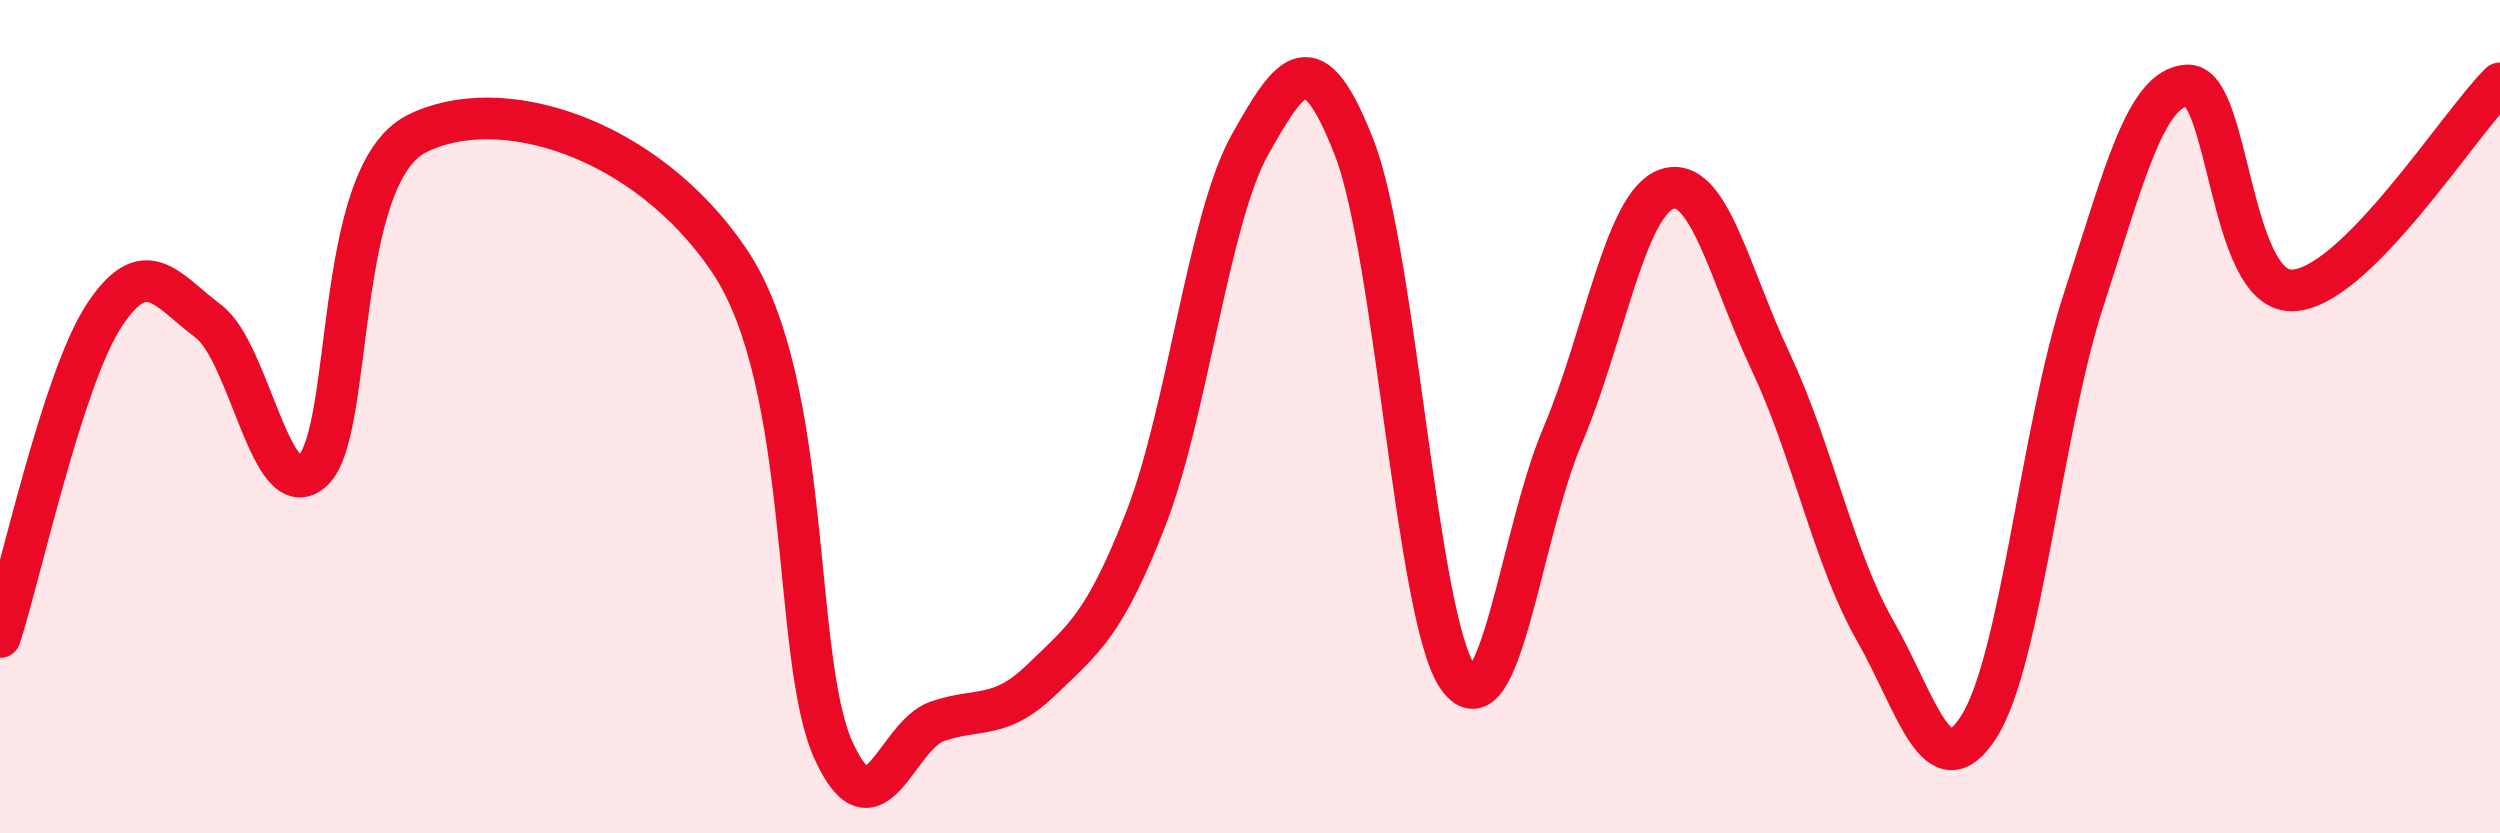 
    <svg width="60" height="20" viewBox="0 0 60 20" xmlns="http://www.w3.org/2000/svg">
      <path
        d="M 0,15.29 C 0.5,13.75 1.5,9.09 2.5,7.57 C 3.5,6.05 4,6.96 5,7.71 C 6,8.46 6.5,12.2 7.5,11.3 C 8.5,10.4 8,4.22 10,3.21 C 12,2.2 15.5,3.29 17.5,6.25 C 19.5,9.21 19,15.79 20,18 C 21,20.21 21.5,17.65 22.5,17.31 C 23.5,16.97 24,17.28 25,16.31 C 26,15.34 26.5,15.02 27.5,12.45 C 28.5,9.88 29,5.25 30,3.47 C 31,1.69 31.5,0.98 32.5,3.54 C 33.5,6.1 34,14.89 35,16.27 C 36,17.65 36.5,12.81 37.5,10.46 C 38.5,8.11 39,4.89 40,4.54 C 41,4.19 41.5,6.57 42.5,8.69 C 43.5,10.81 44,13.38 45,15.13 C 46,16.88 46.5,19.01 47.5,17.43 C 48.5,15.85 49,10.3 50,7.22 C 51,4.14 51.5,2.1 52.5,2.05 C 53.5,2 53.5,6.98 55,6.97 C 56.5,6.96 59,2.99 60,2L60 20L0 20Z"
        fill="#EB0A25"
        opacity="0.1"
        stroke-linecap="round"
        stroke-linejoin="round"
      />
      <path
        d="M 0,15.29 C 0.5,13.75 1.5,9.09 2.5,7.57 C 3.5,6.05 4,6.96 5,7.71 C 6,8.46 6.5,12.2 7.5,11.3 C 8.5,10.4 8,4.22 10,3.21 C 12,2.2 15.5,3.29 17.5,6.25 C 19.5,9.21 19,15.79 20,18 C 21,20.21 21.5,17.65 22.5,17.31 C 23.5,16.97 24,17.28 25,16.31 C 26,15.34 26.5,15.02 27.5,12.45 C 28.5,9.88 29,5.25 30,3.47 C 31,1.69 31.5,0.98 32.5,3.54 C 33.5,6.1 34,14.89 35,16.27 C 36,17.65 36.5,12.81 37.5,10.46 C 38.5,8.11 39,4.89 40,4.54 C 41,4.19 41.5,6.57 42.5,8.69 C 43.5,10.81 44,13.38 45,15.13 C 46,16.88 46.5,19.01 47.5,17.43 C 48.5,15.85 49,10.3 50,7.22 C 51,4.14 51.5,2.1 52.5,2.05 C 53.5,2 53.5,6.98 55,6.97 C 56.5,6.96 59,2.99 60,2"
        stroke="#EB0A25"
        stroke-width="1"
        fill="none"
        stroke-linecap="round"
        stroke-linejoin="round"
      />
    </svg>
  
